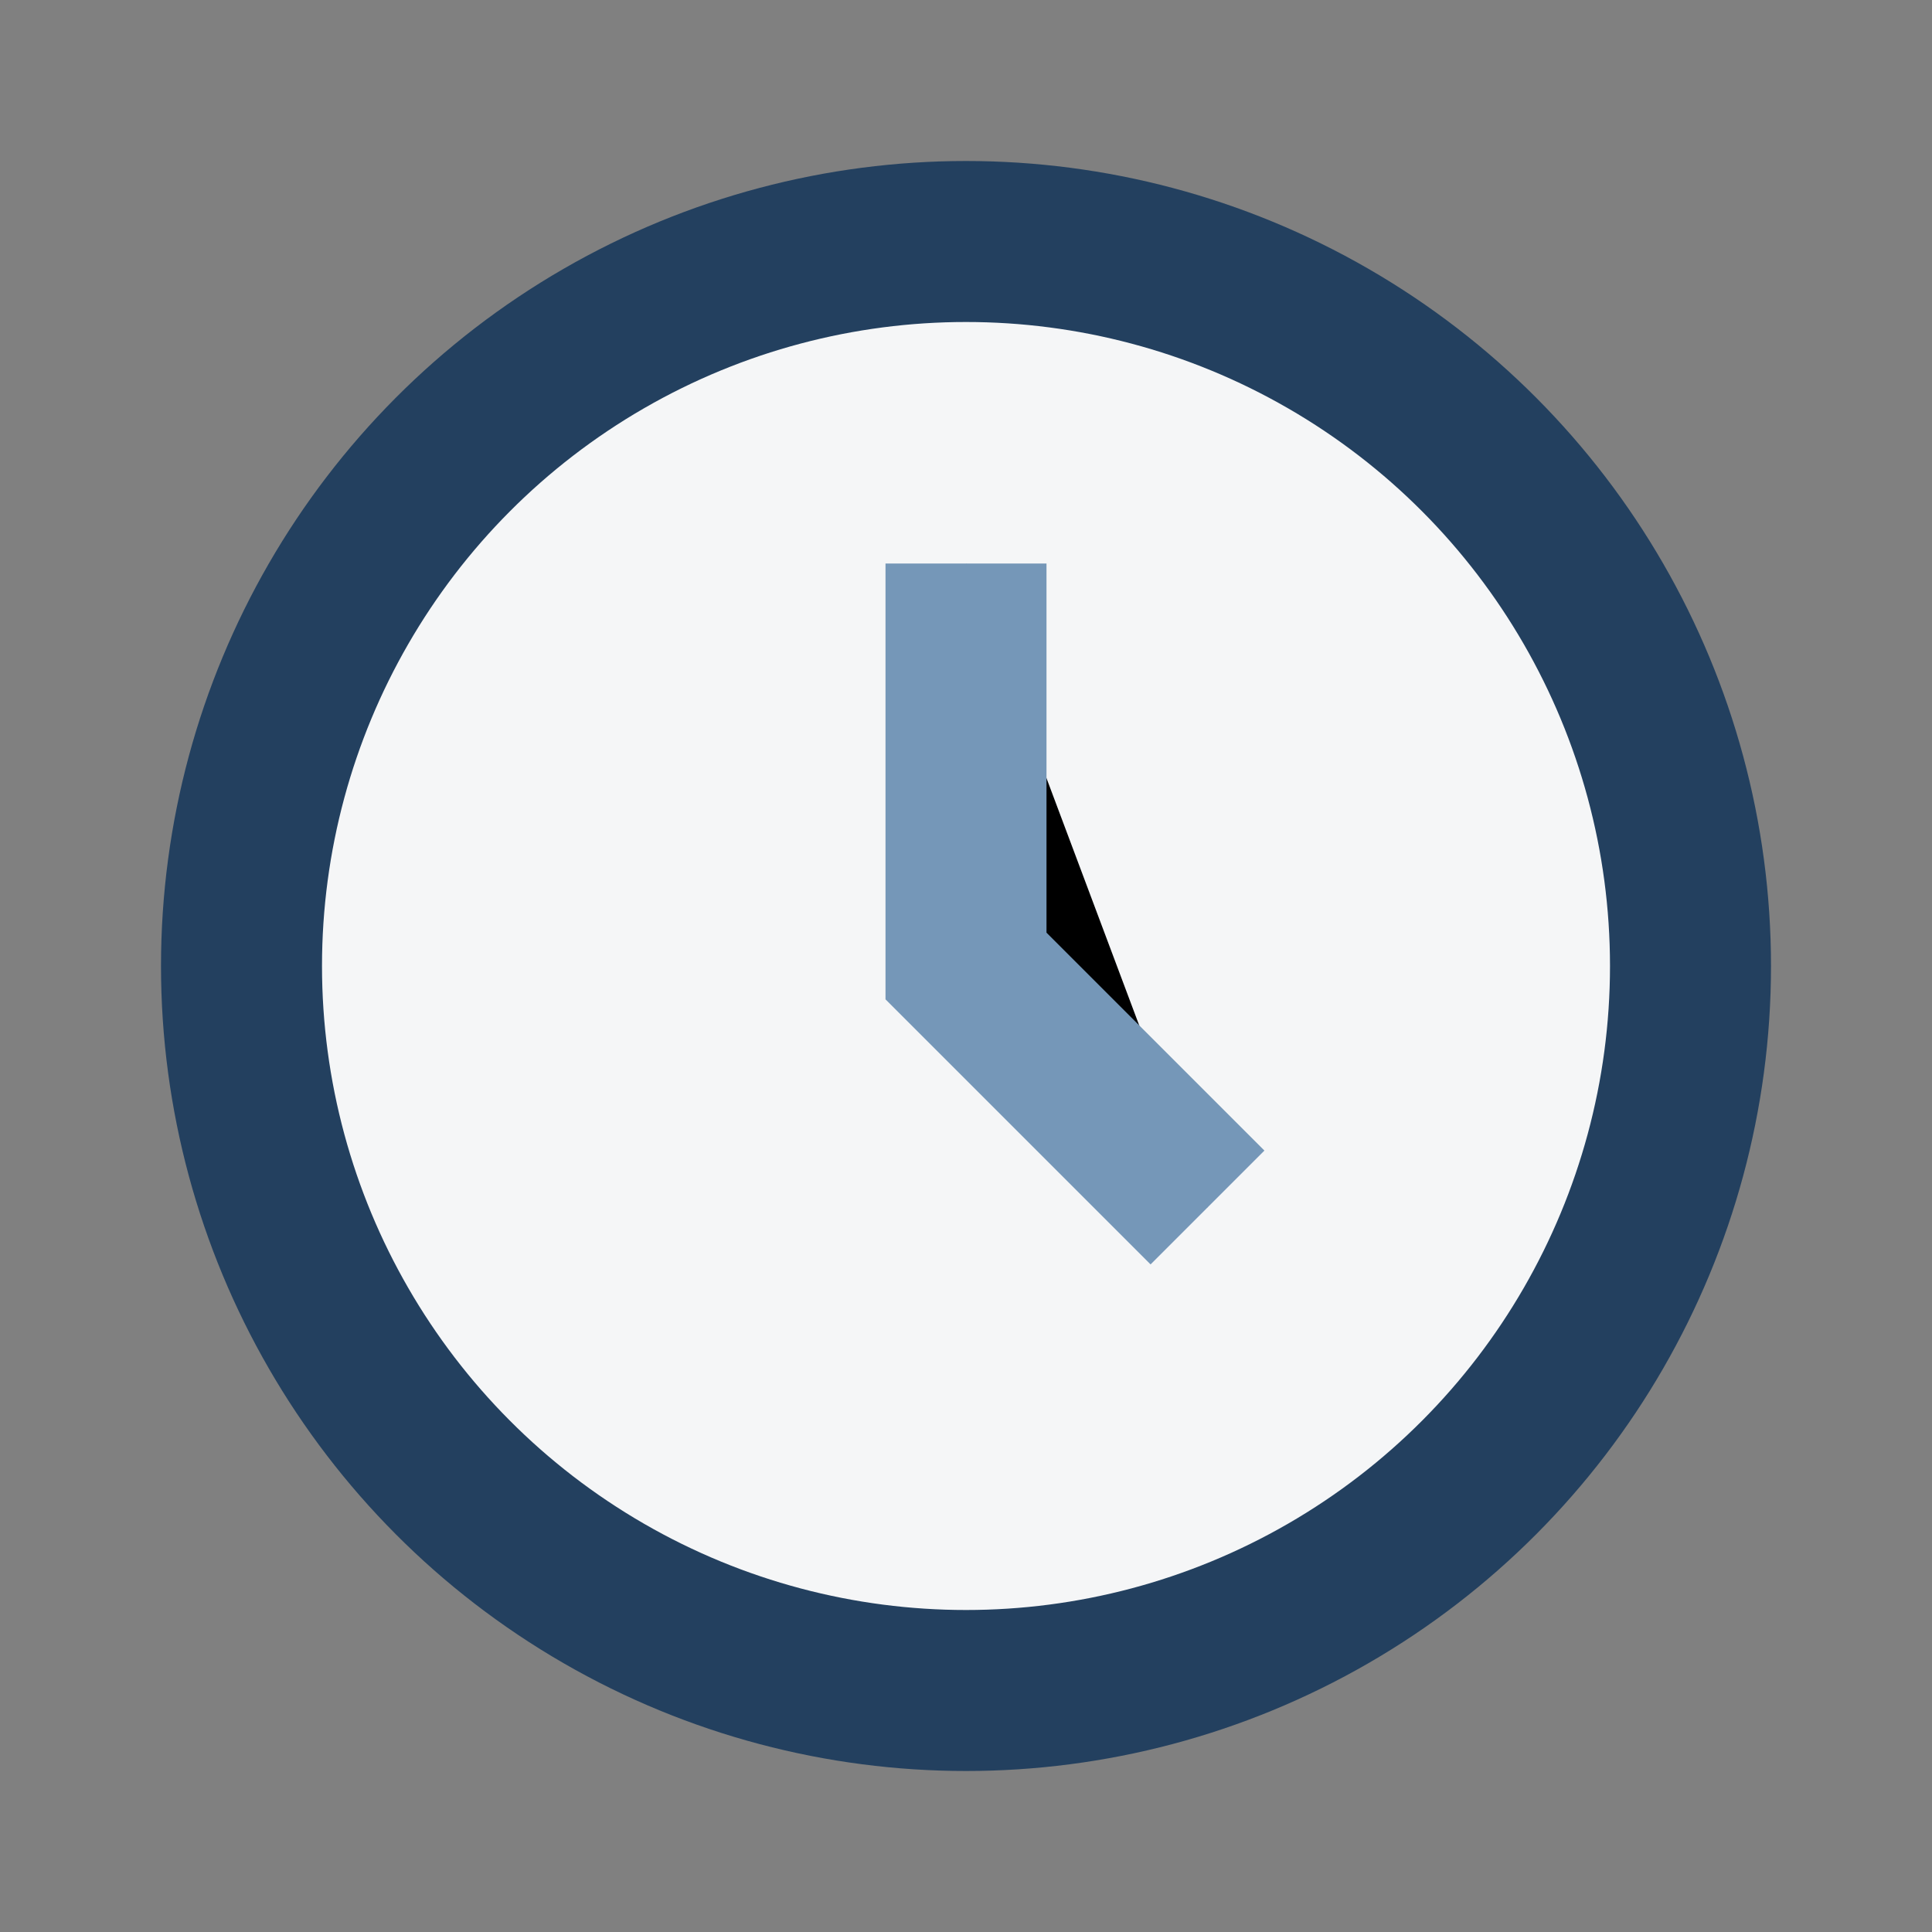<?xml version="1.0" encoding="UTF-8"?>
<svg xmlns="http://www.w3.org/2000/svg" width="24" height="24" viewBox="0 0 24 24"><rect x="0" y="0" width="24" height="24" fill="#808080" stroke="none"/><circle cx="12" cy="12" r="9" fill="#F5F6F7" stroke="#23405F" stroke-width="2"/><path d="M12 7v5l3 3" stroke="#7597B8" stroke-width="2"/></svg>